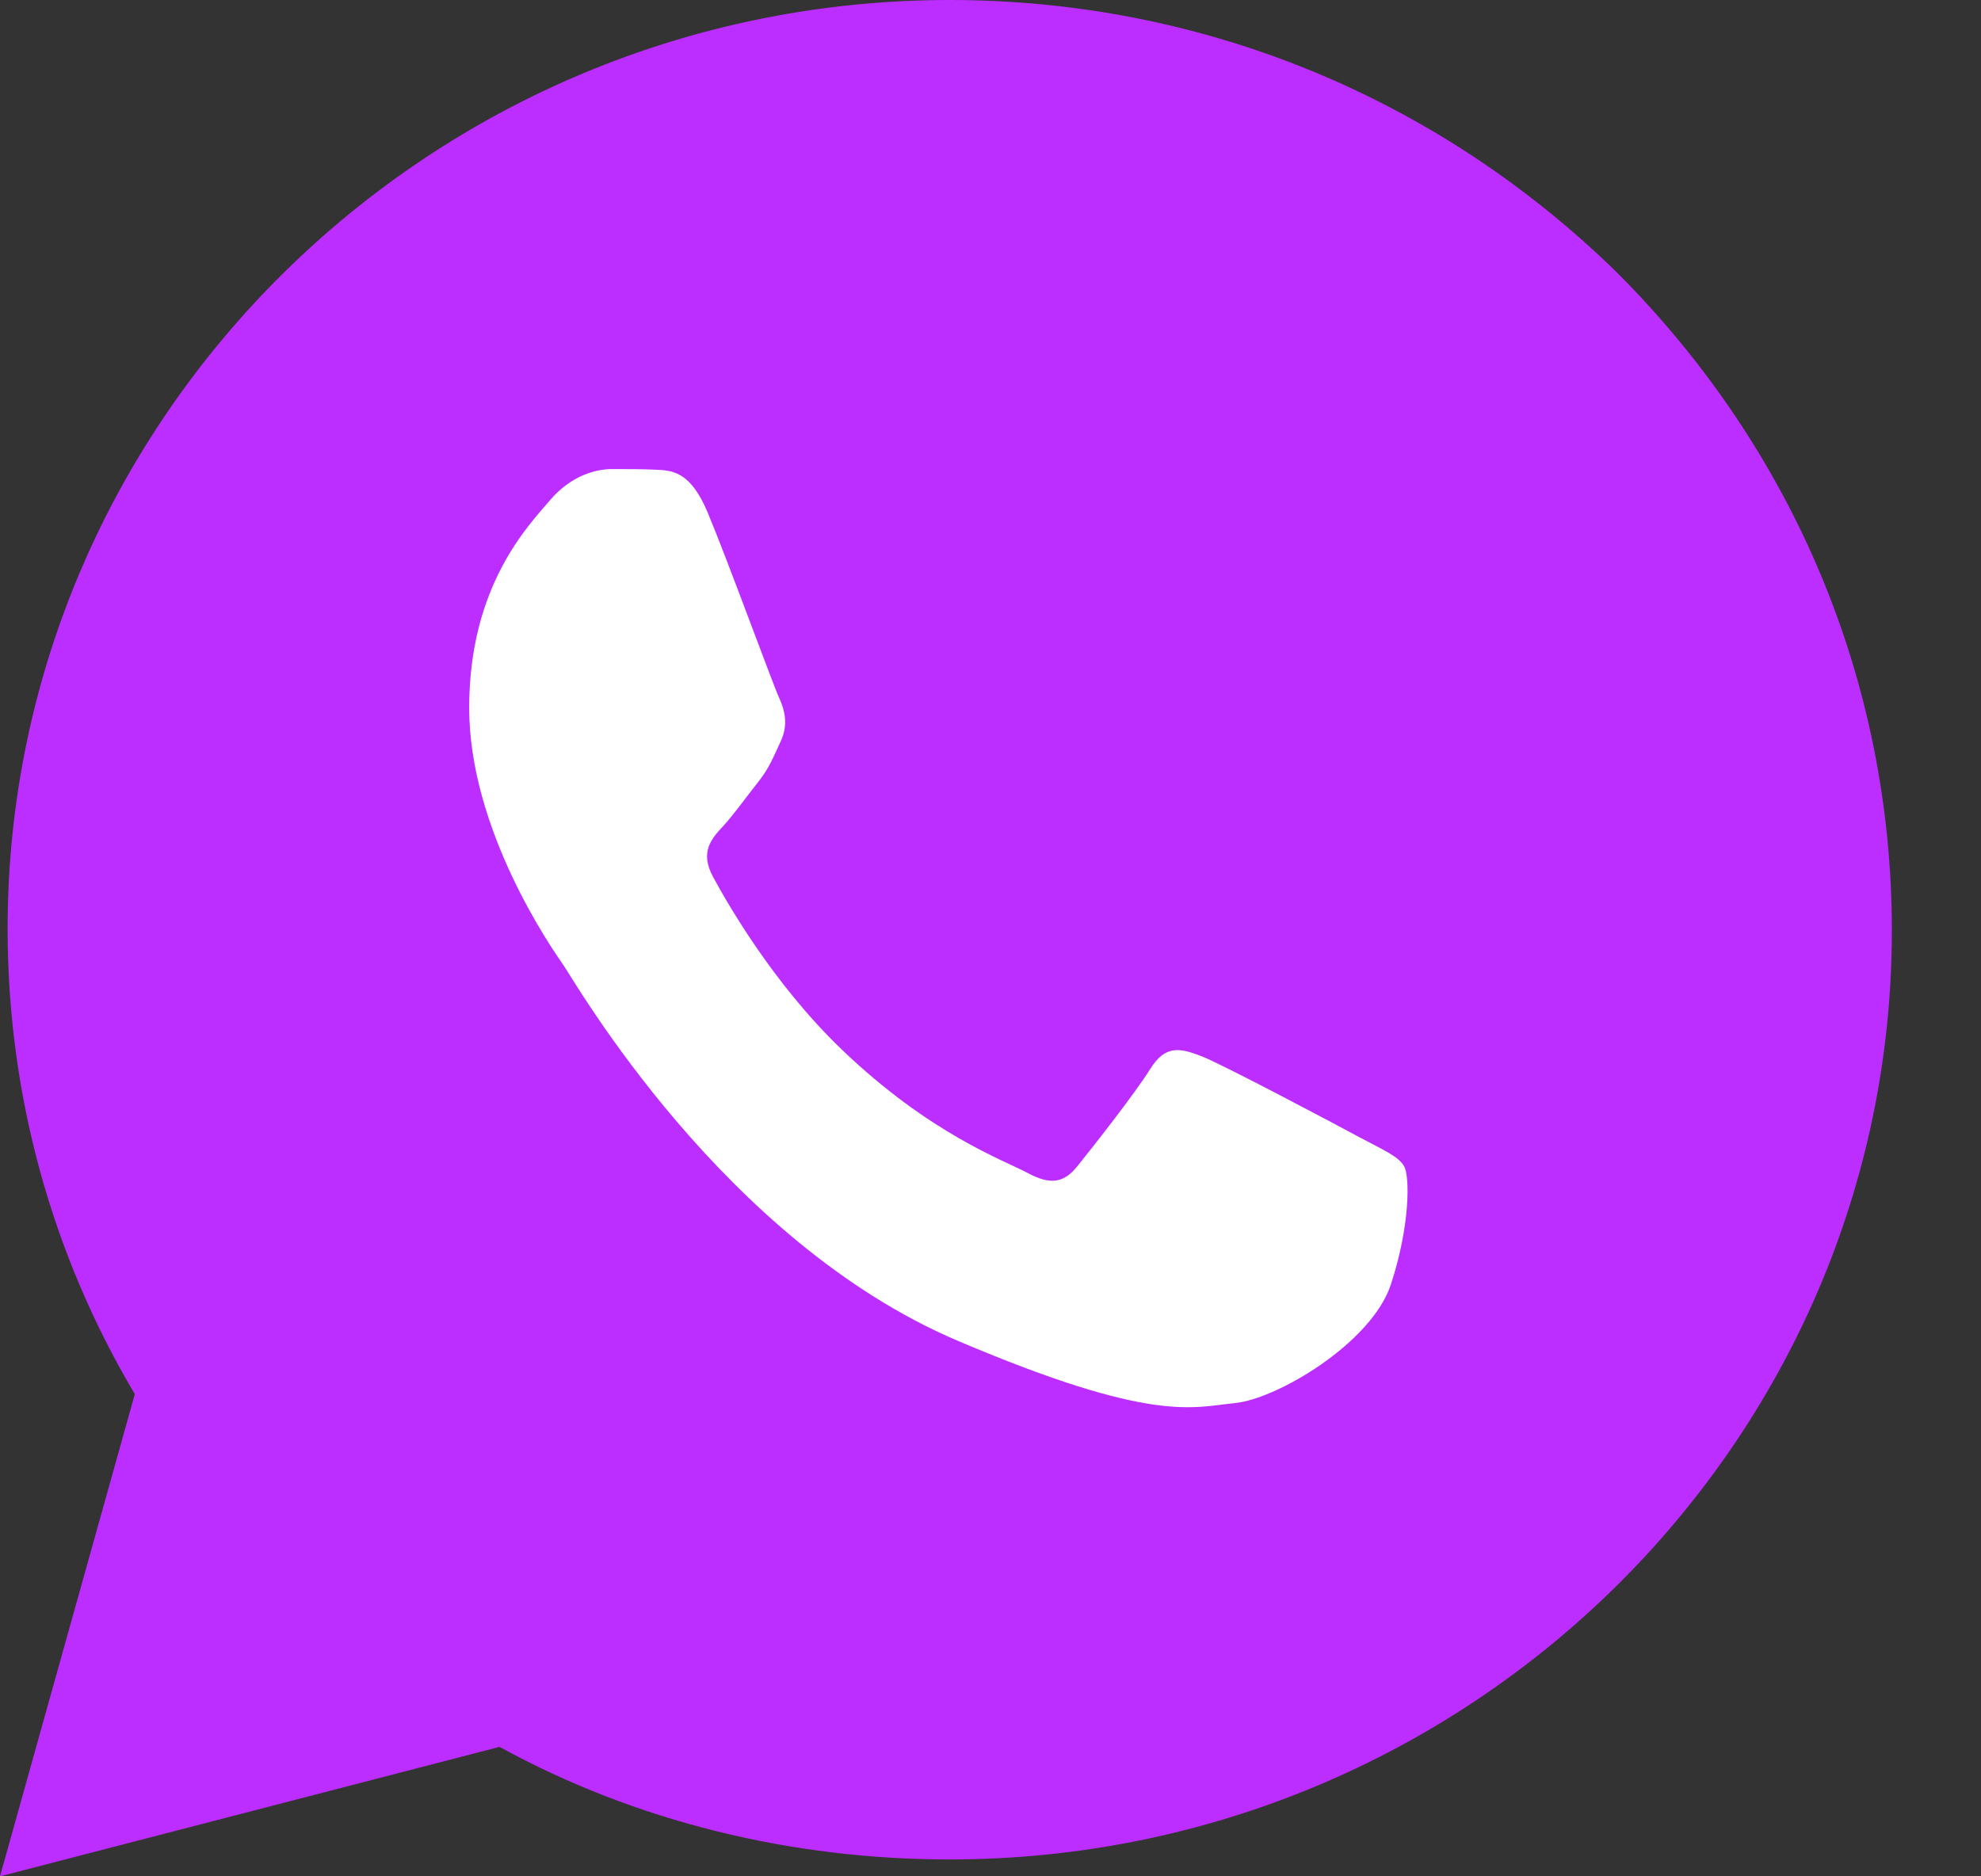 <svg width="19" height="18" viewBox="0 0 19 18" fill="none" xmlns="http://www.w3.org/2000/svg">
<rect x="0" y="0" width="19" height="18" fill="#333333" stroke="none"/>
<path d="M0.073 8.91C0.073 10.494 0.492 12.024 1.293 13.374L0 18L4.791 16.758C6.103 17.478 7.597 17.838 9.109 17.838C14.082 17.838 18.145 13.842 18.145 8.928C18.145 6.534 17.198 4.302 15.504 2.61C13.791 0.936 11.532 0 9.109 0C4.135 0 0.073 3.996 0.073 8.91Z" fill="#BC2DFF"/>
<path fill-rule="evenodd" clip-rule="evenodd" d="M6.788 4.918C6.622 4.521 6.448 4.513 6.29 4.506C6.161 4.5 6.013 4.5 5.866 4.5C5.718 4.5 5.478 4.56 5.275 4.799C5.072 5.038 4.5 5.615 4.5 6.79C4.5 7.965 5.294 9.1 5.404 9.259C5.515 9.418 6.936 11.906 9.187 12.863C11.057 13.658 11.438 13.5 11.844 13.46C12.25 13.421 13.154 12.883 13.339 12.325C13.523 11.768 13.523 11.29 13.468 11.19C13.412 11.091 13.265 11.031 13.043 10.912C12.822 10.792 11.733 10.215 11.53 10.135C11.327 10.056 11.18 10.016 11.032 10.255C10.884 10.493 10.46 11.031 10.331 11.19C10.202 11.35 10.073 11.37 9.851 11.25C9.63 11.131 8.917 10.879 8.07 10.065C7.412 9.433 6.968 8.651 6.839 8.412C6.709 8.173 6.825 8.044 6.936 7.925C7.035 7.818 7.157 7.646 7.268 7.507C7.379 7.367 7.415 7.268 7.489 7.109C7.563 6.949 7.526 6.81 7.471 6.69C7.415 6.571 6.985 5.39 6.788 4.918Z" fill="white"/>
</svg>
